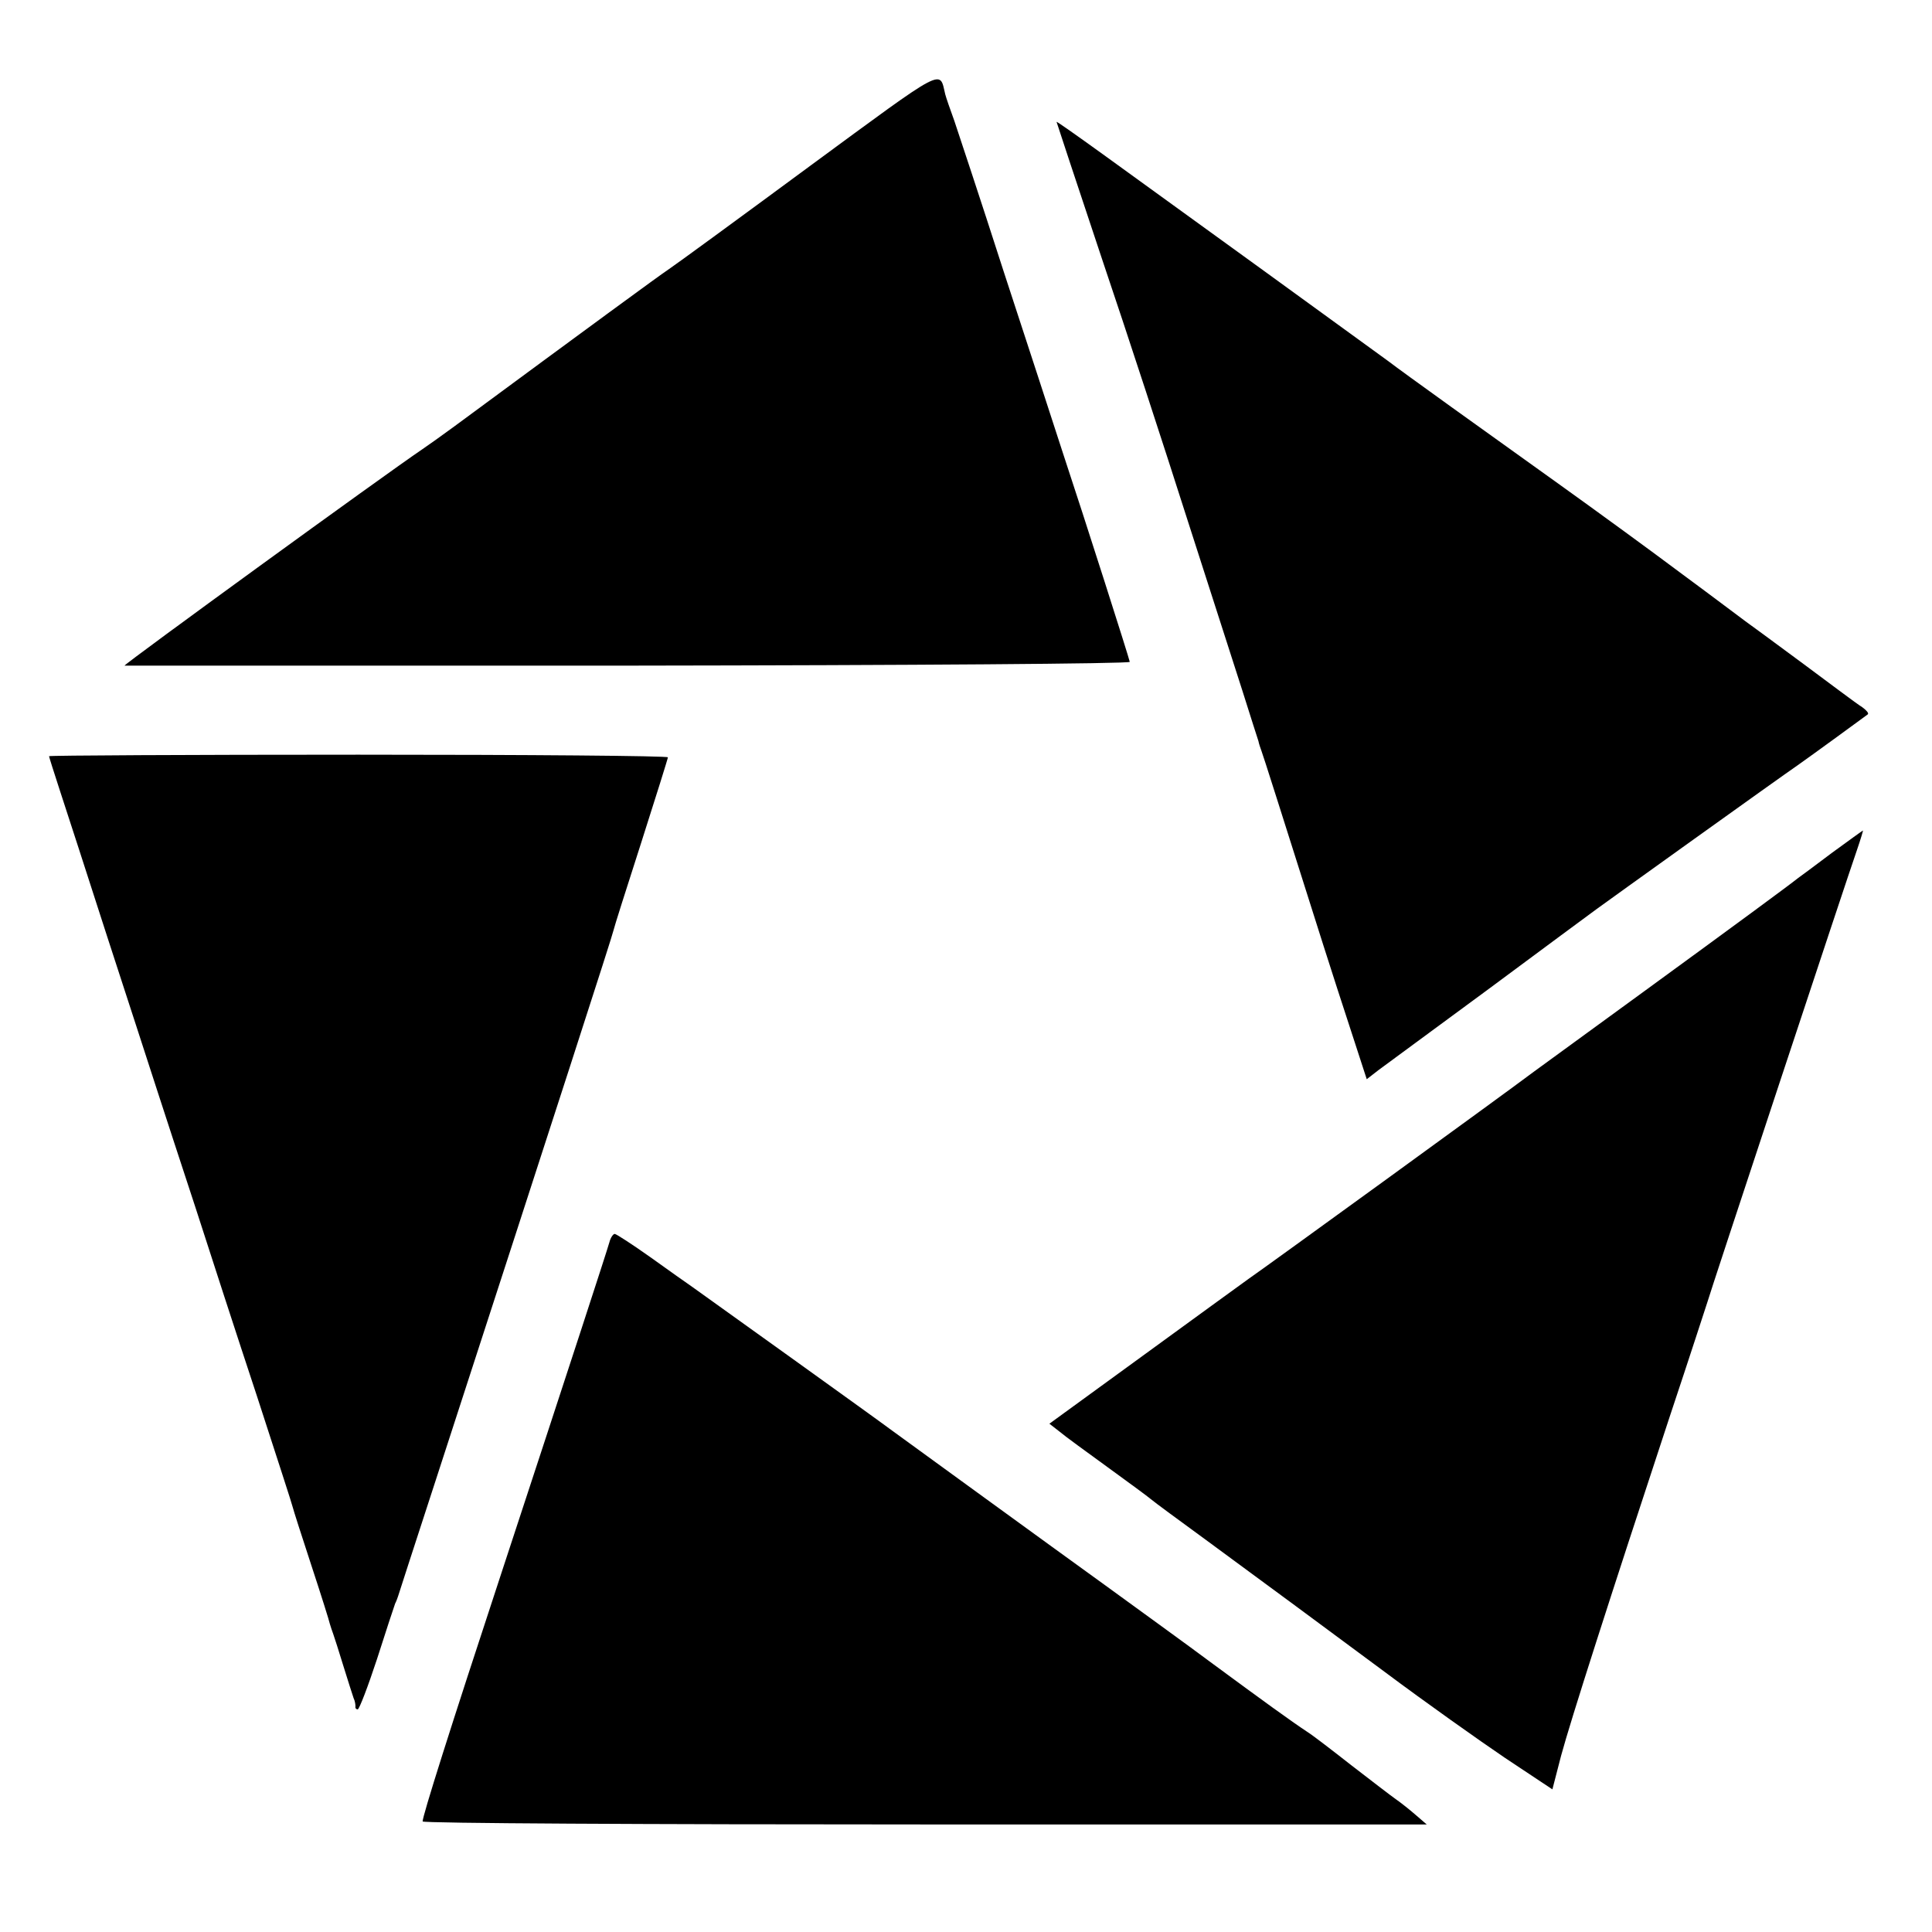 <?xml version="1.0" standalone="no"?>
<!DOCTYPE svg PUBLIC "-//W3C//DTD SVG 20010904//EN"
 "http://www.w3.org/TR/2001/REC-SVG-20010904/DTD/svg10.dtd">
<svg version="1.0" xmlns="http://www.w3.org/2000/svg"
 width="512pt" height="512pt" viewBox="0 0 512 512"
 preserveAspectRatio="xMidYMid meet">
<g transform="translate(0,512) scale(0.1,-0.1)"
fill="#000000" stroke="none">
<path d="M2145 4679 c-187 -138 -354 -260 -372 -272 -27 -18 -207 -150 -569
-417 -34 -25 -72 -52 -84 -60 -102 -69 -790 -569 -790 -574 0 0 600 0 1332 0
760 1 1332 5 1332 10 -2 11 -118 375 -179 559 -23 72 -93 285 -155 475 -61
190 -121 370 -131 400 -11 30 -22 62 -24 70 -16 66 6 78 -360 -191z"/>
<path d="M2800 4797 c0 -1 54 -164 120 -362 67 -198 168 -508 226 -690 58
-181 124 -386 146 -454 22 -69 41 -130 43 -135 1 -6 5 -18 8 -26 5 -13 48
-149 164 -515 19 -60 53 -165 75 -232 l40 -123 31 24 c18 13 149 110 292 215
143 106 271 201 285 211 23 17 490 352 534 382 37 26 181 131 186 135 3 3 -4
11 -15 19 -12 7 -81 59 -155 114 -74 55 -144 106 -155 114 -11 8 -85 64 -165
123 -80 60 -228 168 -330 241 -197 141 -412 295 -451 325 -31 23 -598 434
-756 548 -68 49 -123 88 -123 86z"/>
<path d="M130 3116 c0 -2 13 -43 29 -92 16 -49 73 -224 126 -389 54 -165 112
-345 130 -400 18 -55 64 -197 103 -315 38 -118 111 -343 163 -500 51 -157 94
-289 95 -295 1 -5 23 -74 49 -153 26 -79 48 -149 49 -155 2 -7 6 -19 9 -27 3
-8 15 -46 27 -85 12 -38 24 -77 27 -85 4 -8 5 -18 5 -22 -1 -5 2 -8 6 -8 4 0
27 60 51 133 23 72 45 139 48 147 4 8 7 17 8 20 1 3 45 140 99 305 324 997
469 1445 472 1460 1 6 34 110 73 231 39 122 71 224 71 227 0 4 -369 7 -820 7
-451 0 -820 -2 -820 -4z"/>
<path d="M4855 2860 c-44 -33 -84 -63 -90 -67 -21 -17 -169 -126 -405 -298
-135 -98 -267 -195 -295 -215 -77 -58 -715 -521 -756 -549 -20 -14 -147 -107
-282 -205 l-246 -179 27 -21 c14 -12 72 -54 127 -94 55 -40 107 -78 115 -85 8
-7 76 -57 150 -111 201 -148 257 -189 470 -347 107 -80 251 -182 319 -228
l125 -83 23 89 c26 96 130 420 286 893 56 168 101 307 102 310 1 7 372 1129
396 1197 10 29 17 53 16 52 -1 0 -38 -27 -82 -59z"/>
<path d="M1615 1828 c-8 -28 -98 -304 -285 -873 -139 -422 -210 -647 -210
-662 0 -5 599 -8 1331 -8 l1330 0 -29 25 c-16 14 -40 33 -53 42 -13 9 -66 50
-118 90 -51 40 -103 80 -116 88 -44 29 -121 85 -250 180 -71 53 -200 146 -285
208 -140 101 -518 376 -573 416 -22 17 -485 349 -523 376 -12 8 -61 43 -110
78 -48 34 -91 62 -95 62 -4 0 -11 -10 -14 -22z"/>
</g>
</svg>
